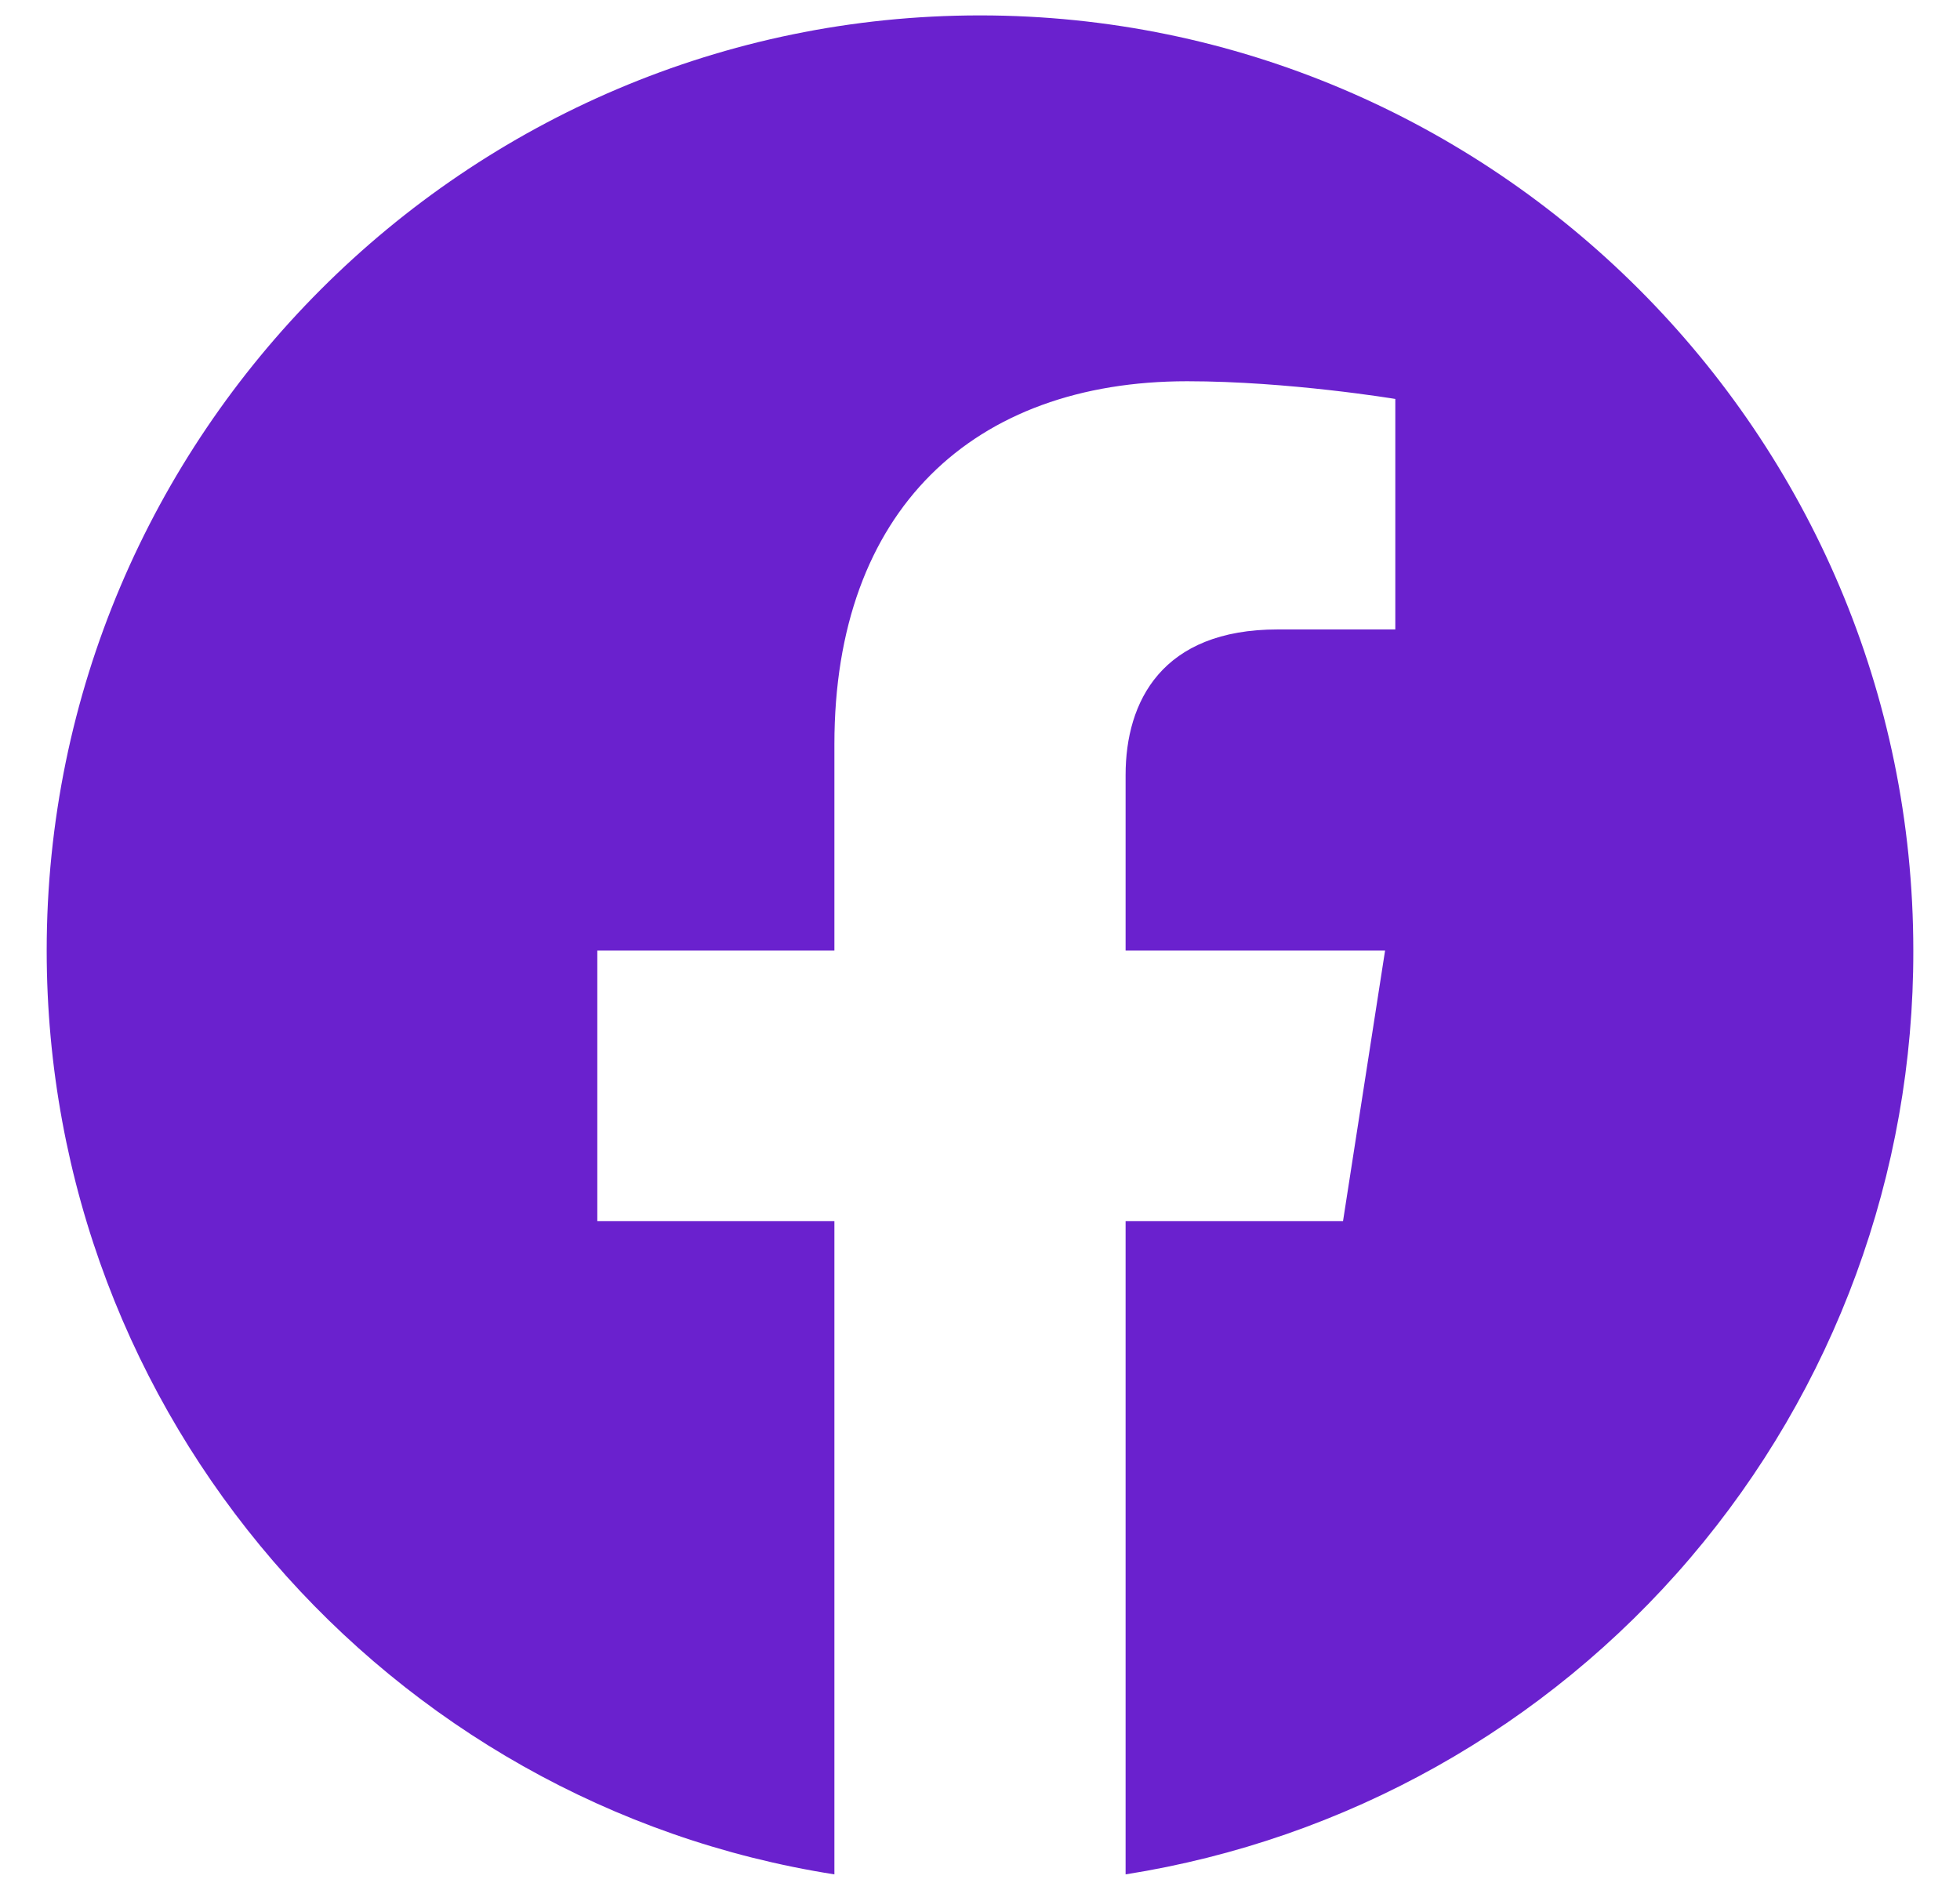 <svg width="28" height="27" viewBox="0 0 28 27" fill="none" xmlns="http://www.w3.org/2000/svg">
<path d="M14 0.22C6.667 0.22 0.667 6.207 0.667 13.58C0.667 20.247 5.546 25.78 11.92 26.78V17.447H8.533V13.58H11.92V10.633C11.92 7.287 13.906 5.447 16.96 5.447C18.413 5.447 19.933 5.7 19.933 5.7V8.993H18.253C16.6 8.993 16.08 10.02 16.08 11.073V13.58H19.787L19.186 17.447H16.08V26.78C19.222 26.284 22.083 24.681 24.146 22.26C26.21 19.839 27.34 16.761 27.333 13.58C27.333 6.207 21.333 0.22 14 0.22Z" fill="#6A21CE"/>
</svg>
